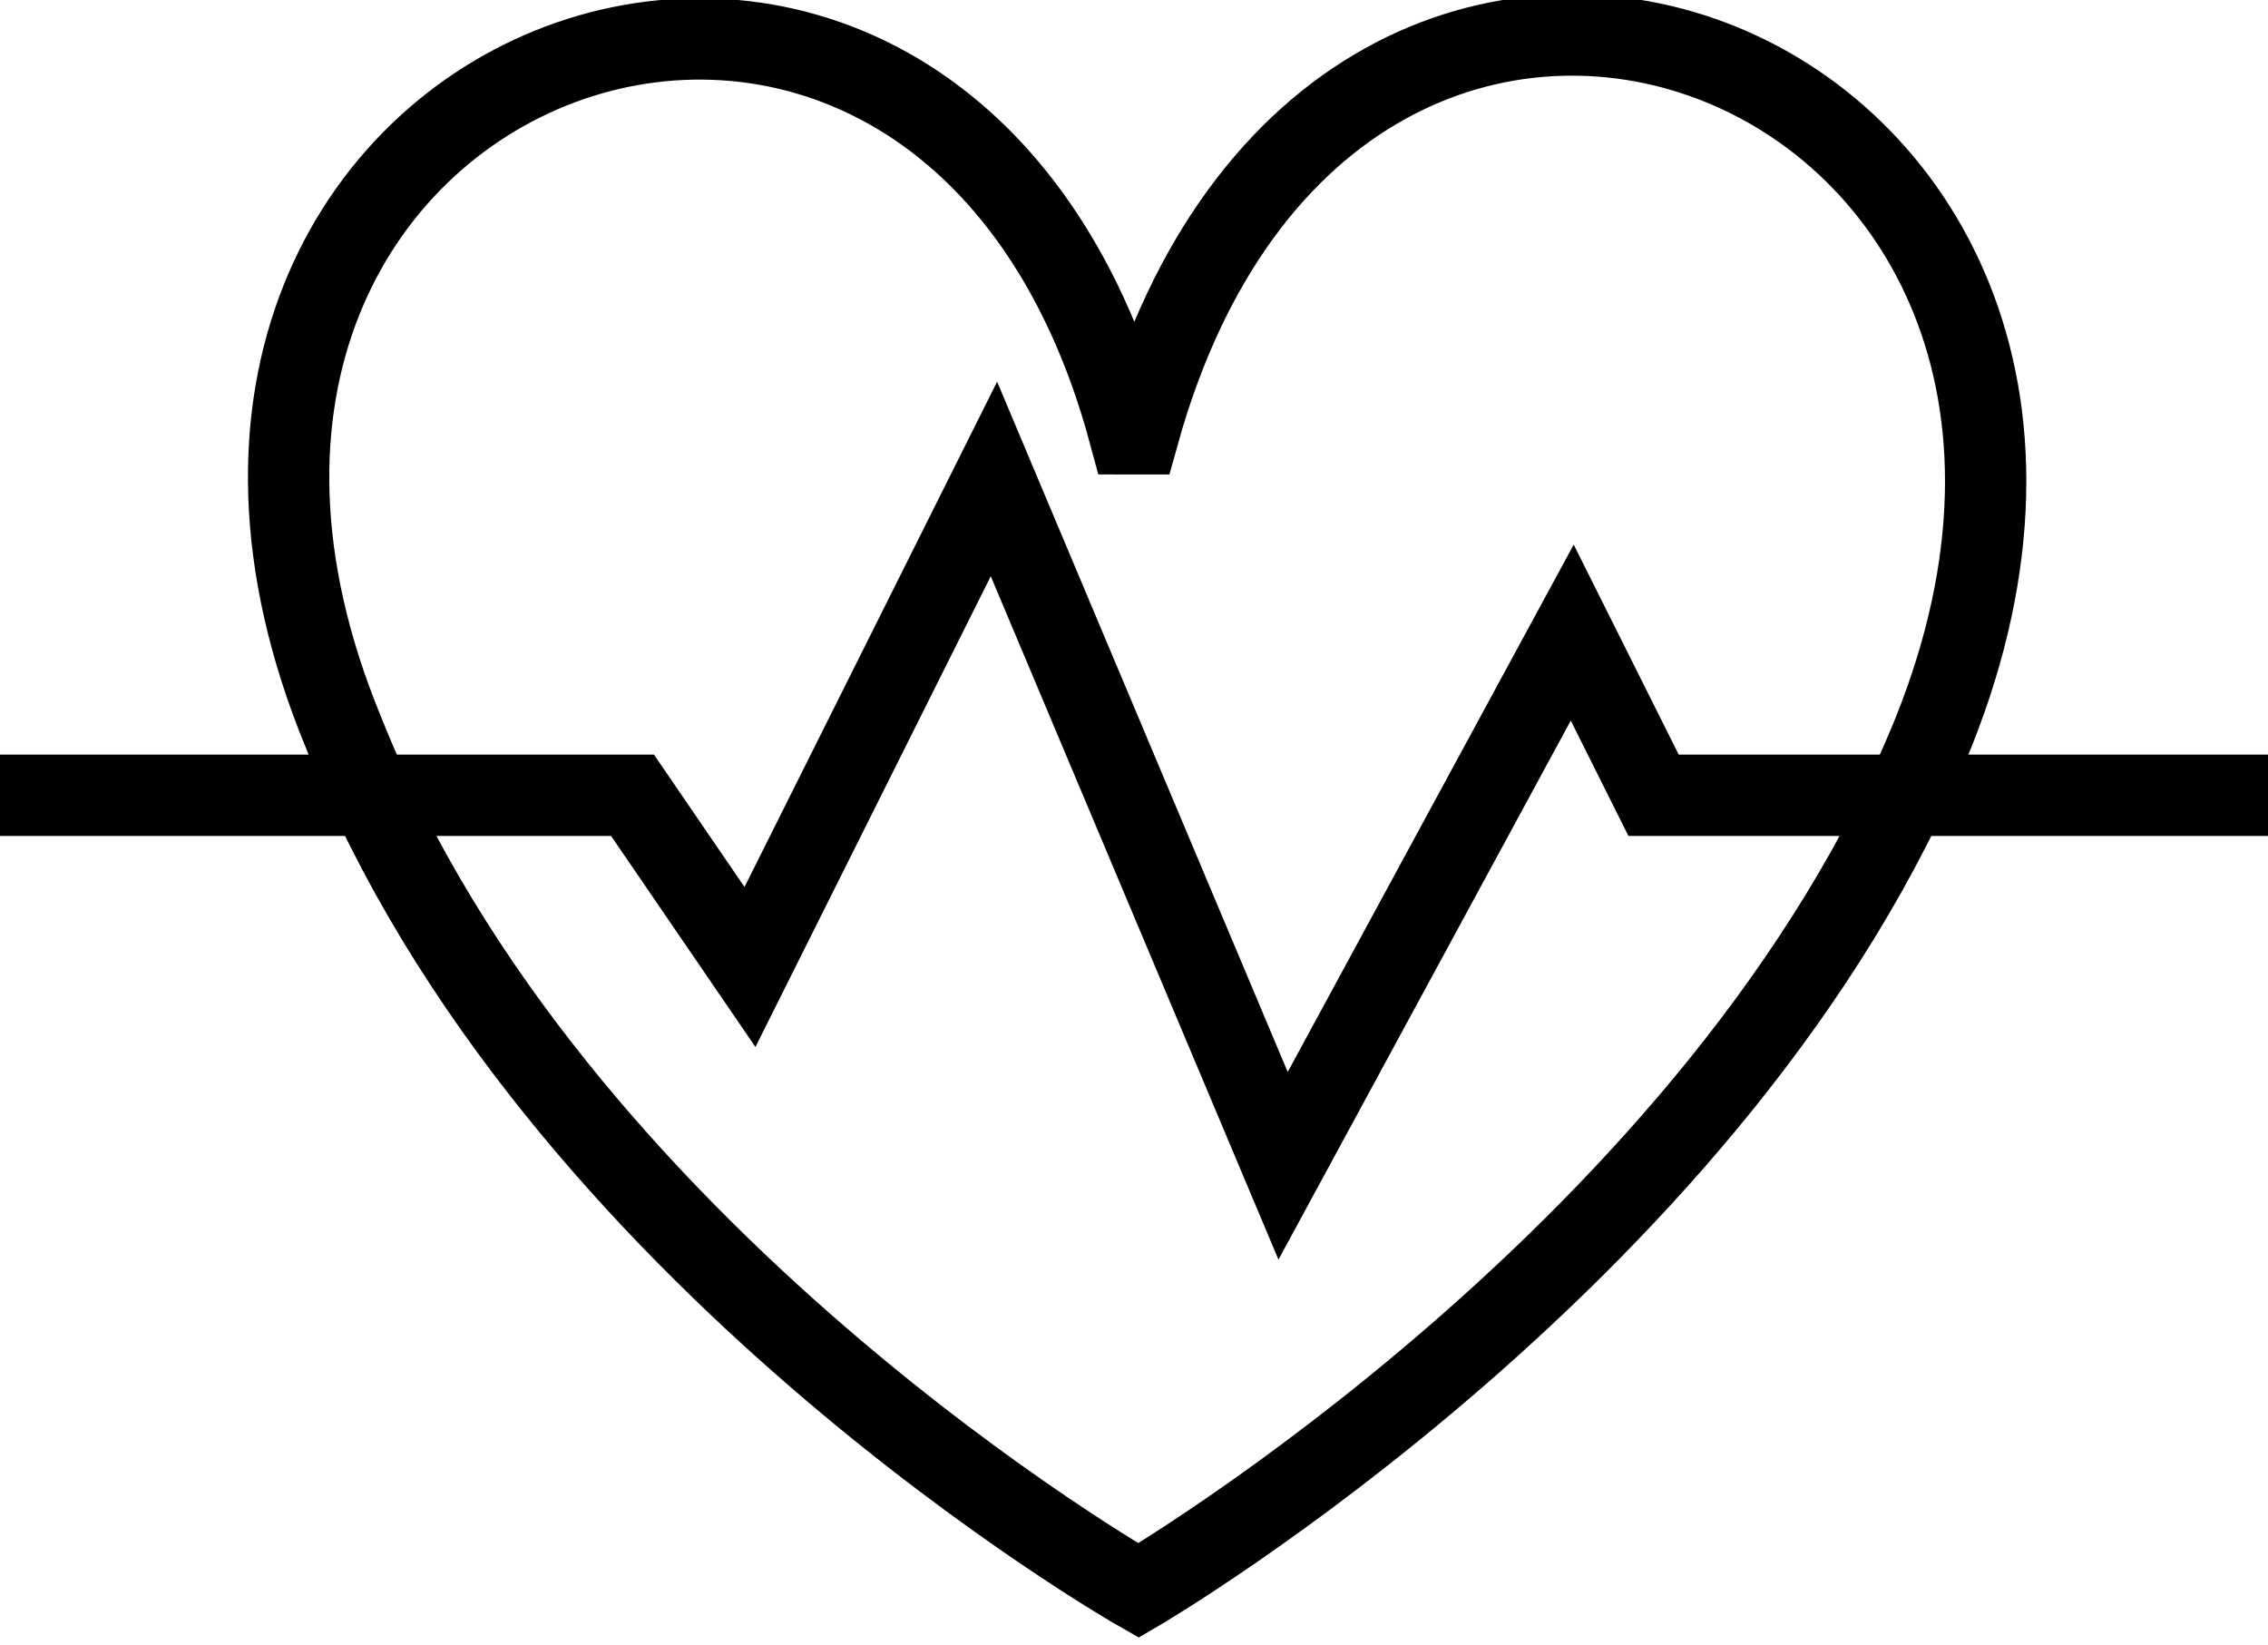 <?xml version="1.0" encoding="UTF-8"?>
<svg id="Warstwa_2" data-name="Warstwa 2" xmlns="http://www.w3.org/2000/svg" version="1.1" viewBox="0 0 25.1 18.2">
  <defs>
    <style>
      .cls-1 {
        fill: none;
        stroke: #000;
        stroke-miterlimit: 10;
        stroke-width: .9px;
      }
    </style>
  </defs>
  <g id="Warstwa_1-2" data-name="Warstwa 1-2">
    <g>
      <path class="cls-1" d="M12.5,4.8C10.4-3,.7.6,3.8,8.1c2.3,5.8,8.8,9.5,8.8,9.5,0,0,6.5-3.8,8.8-9.5,3-7.5-6.6-11.2-8.8-3.3Z"/>
      <polyline class="cls-1" points="0 8.8 7 8.8 8.3 10.7 11 5.3 14.2 12.9 17.4 7 18.3 8.8 25.1 8.8"/>
    </g>
  </g>
</svg>